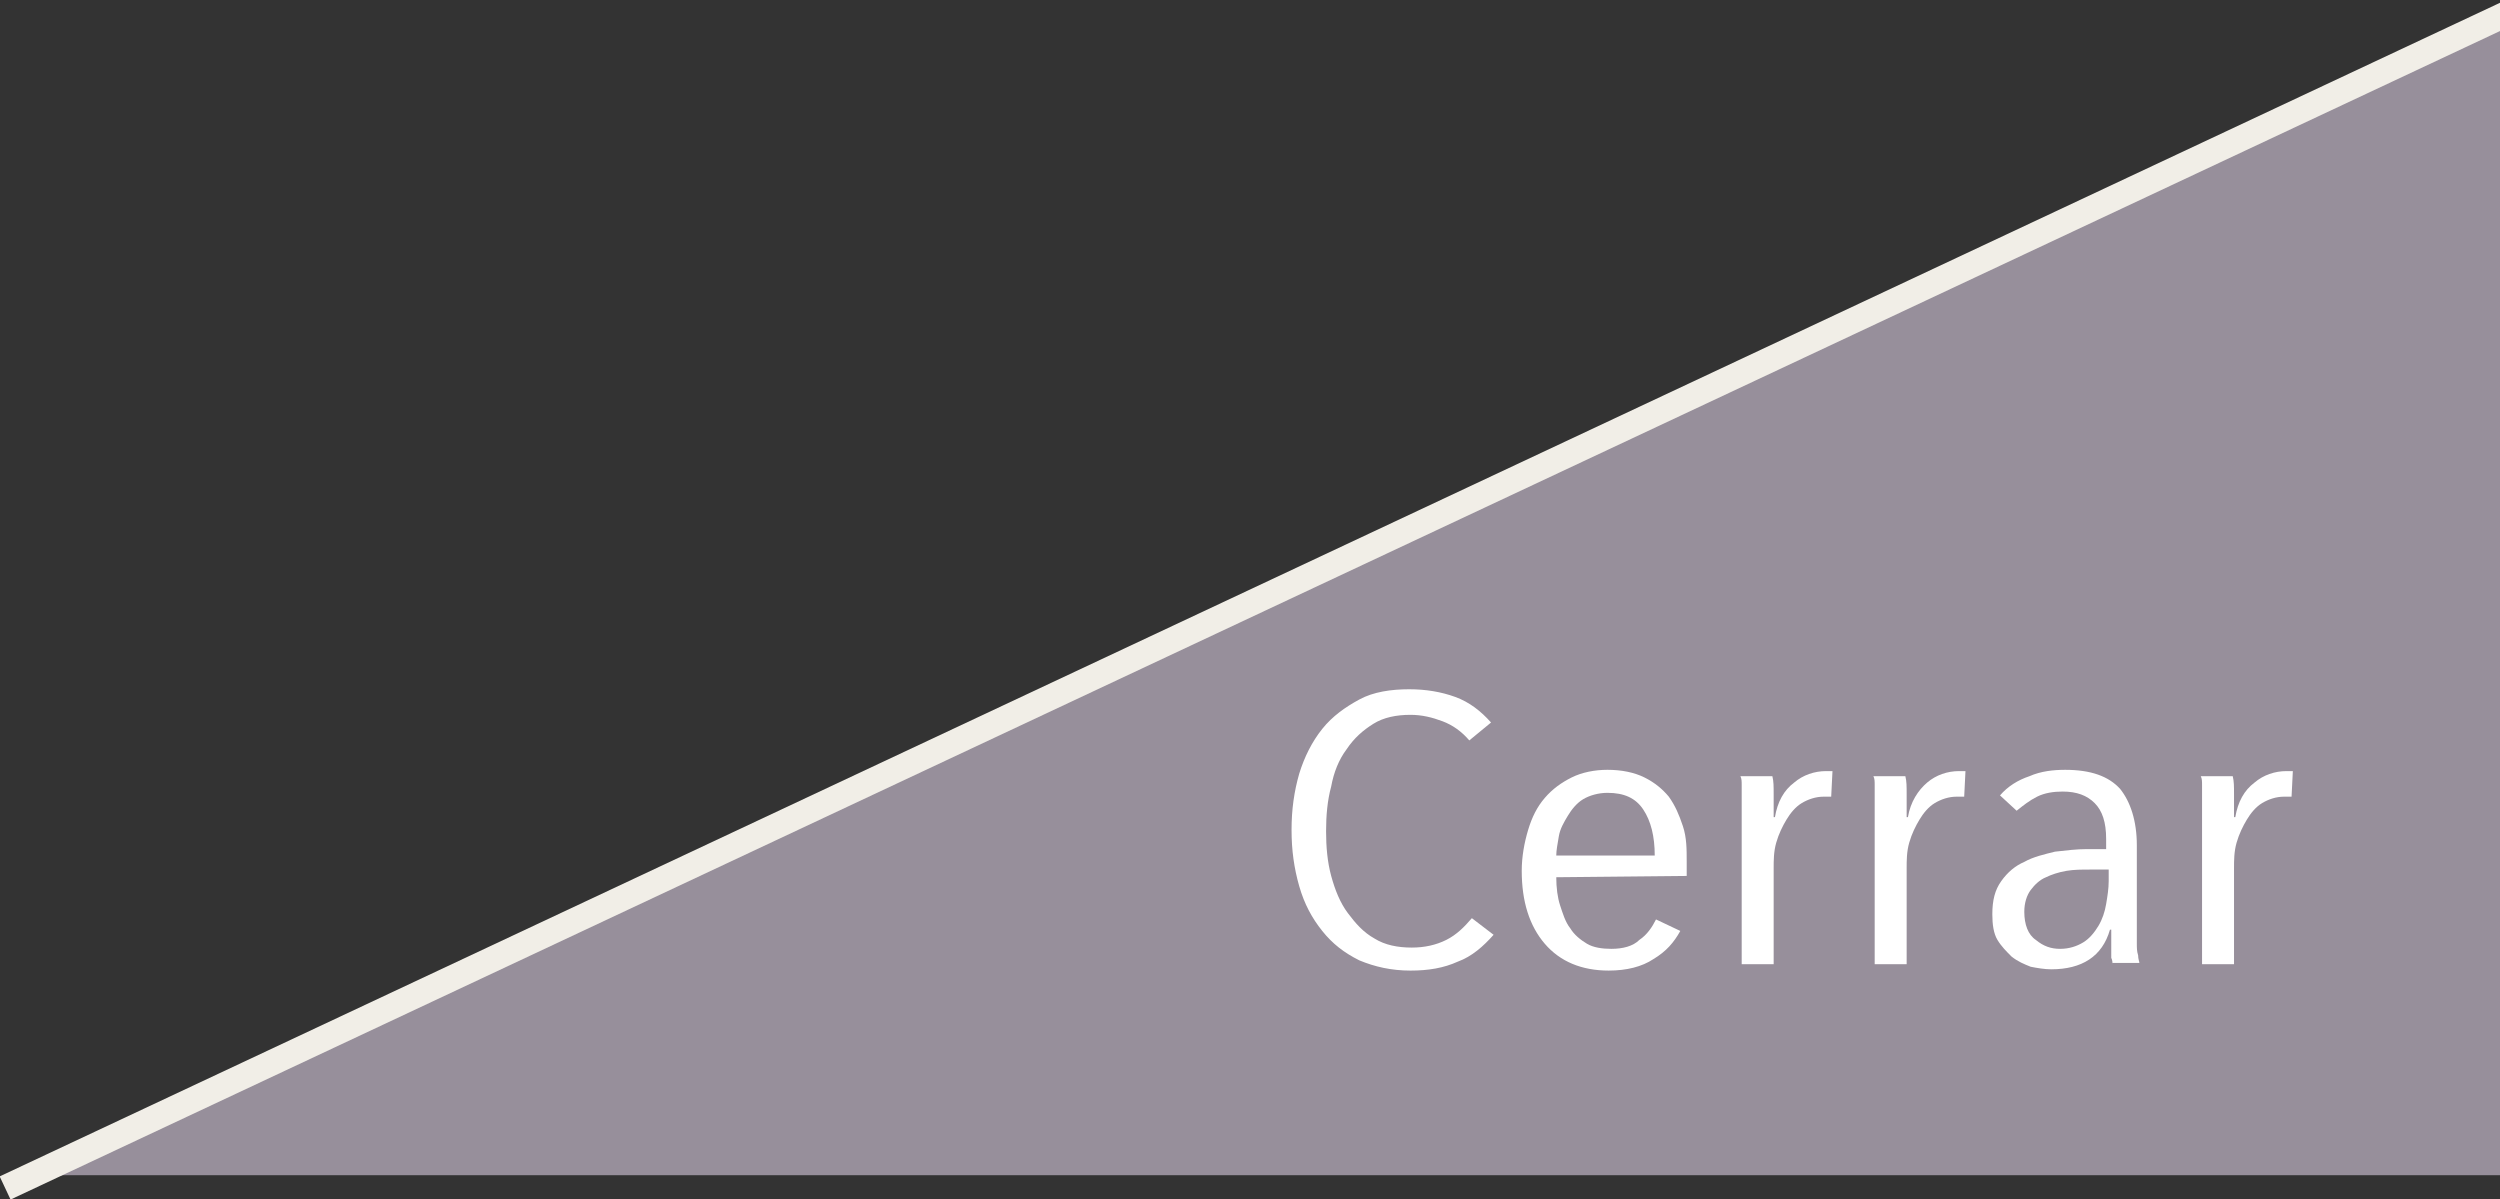 <?xml version="1.0" encoding="utf-8"?>
<!-- Generator: Adobe Illustrator 26.0.1, SVG Export Plug-In . SVG Version: 6.00 Build 0)  -->
<svg version="1.1" id="Capa_1" xmlns="http://www.w3.org/2000/svg" xmlns:xlink="http://www.w3.org/1999/xlink" x="0px" y="0px"
	 viewBox="0 0 195.5 93.8" style="enable-background:new 0 0 195.5 93.8;" xml:space="preserve">
<rect x="0" y="0" width="195.5" height="93.8" fill="#333333" stroke="none"/>
<style type="text/css">
	.st0{fill:#978F9B;}
	.st1{fill:#FFFFFF;}
	.st2{clip-path:url(#SVGID_00000120520216362828173020000012547787478578916756_);fill:none;stroke:#F1EEE7;stroke-width:2;}
</style>
<polygon class="st0" points="195.5,2 3.2,91.9 195.5,91.9 "/>
<g>
	<path class="st1" d="M114,75.2c-1.1,0.5-2.3,0.7-3.7,0.7c-1.5,0-2.8-0.3-4-0.8c-1.2-0.6-2.1-1.3-2.9-2.3s-1.4-2.1-1.8-3.5
		s-0.6-2.8-0.6-4.4s0.2-3,0.6-4.4c0.4-1.3,1-2.5,1.8-3.5s1.8-1.7,2.9-2.3s2.5-0.8,3.9-0.8c1.3,0,2.5,0.2,3.6,0.6
		c1.1,0.4,2,1.1,2.8,2l-1.7,1.4c-0.6-0.7-1.3-1.2-2.1-1.5c-0.8-0.3-1.6-0.5-2.5-0.5c-1.1,0-2.1,0.2-2.9,0.7s-1.5,1.1-2.1,2
		c-0.6,0.8-1,1.8-1.2,2.9c-0.3,1.1-0.4,2.3-0.4,3.5s0.1,2.4,0.4,3.5s0.7,2.1,1.3,2.9s1.2,1.5,2.1,2c0.8,0.5,1.8,0.7,2.9,0.7
		c1,0,1.9-0.2,2.7-0.6c0.8-0.4,1.4-1,2-1.7l1.7,1.3C116,74,115.1,74.8,114,75.2z"/>
	<path class="st1" d="M121.7,68.6c0,0.8,0.1,1.6,0.3,2.2s0.4,1.3,0.8,1.8c0.3,0.5,0.8,0.9,1.3,1.2s1.2,0.4,1.9,0.4
		c0.9,0,1.7-0.2,2.2-0.7c0.6-0.4,1-1,1.3-1.6l1.9,0.9c-0.5,0.9-1.1,1.6-2.1,2.2c-0.9,0.6-2.1,0.9-3.5,0.9c-2.1,0-3.8-0.7-5-2.1
		s-1.8-3.3-1.8-5.7c0-1.1,0.2-2.2,0.5-3.2s0.7-1.8,1.3-2.5c0.6-0.7,1.3-1.2,2.1-1.6s1.8-0.6,2.8-0.6c1.1,0,2.1,0.2,2.9,0.6
		c0.8,0.4,1.4,0.9,1.9,1.5c0.5,0.7,0.8,1.4,1.1,2.3s0.3,1.8,0.3,2.8v1.1L121.7,68.6L121.7,68.6z M129.4,66.9c0-1.5-0.3-2.7-0.9-3.6
		c-0.6-0.9-1.5-1.3-2.8-1.3c-0.7,0-1.4,0.2-1.9,0.5s-0.9,0.8-1.2,1.3c-0.3,0.5-0.6,1-0.7,1.6s-0.2,1.1-0.2,1.5H129.4z"/>
	<path class="st1" d="M140.3,61.2c0.7-0.6,1.6-0.9,2.5-0.9c0.2,0,0.4,0,0.5,0l-0.1,2c-0.1,0-0.2,0-0.3,0s-0.2,0-0.3,0
		c-0.6,0-1.2,0.2-1.7,0.5s-0.9,0.8-1.2,1.3s-0.6,1.1-0.8,1.8s-0.2,1.4-0.2,2v7.5h-2.5v-11c0-0.3,0-0.7,0-1c0-0.4,0-0.7,0-1.1
		c0-0.3,0-0.7,0-0.9c0-0.3,0-0.5-0.1-0.7h2.5c0.1,0.4,0.1,0.8,0.1,1.4c0,0.6,0,1.2,0,1.8h0.1C139,62.7,139.5,61.8,140.3,61.2z"/>
	<path class="st1" d="M150.7,61.2c0.7-0.6,1.6-0.9,2.5-0.9c0.2,0,0.4,0,0.5,0l-0.1,2c-0.1,0-0.2,0-0.3,0s-0.2,0-0.3,0
		c-0.6,0-1.2,0.2-1.7,0.5s-0.9,0.8-1.2,1.3s-0.6,1.1-0.8,1.8s-0.2,1.4-0.2,2v7.5h-2.5v-11c0-0.3,0-0.7,0-1c0-0.4,0-0.7,0-1.1
		c0-0.3,0-0.7,0-0.9c0-0.3,0-0.5-0.1-0.7h2.5c0.1,0.4,0.1,0.8,0.1,1.4c0,0.6,0,1.2,0,1.8h0.1C149.4,62.7,150,61.8,150.7,61.2z"/>
	<path class="st1" d="M165.2,75.5c0-0.2,0-0.4-0.1-0.6c0-0.2,0-0.5,0-0.8s0-0.5,0-0.8s0-0.5,0-0.6H165c-0.6,2.1-2.2,3.1-4.6,3.1
		c-0.5,0-1.1-0.1-1.6-0.2c-0.5-0.2-1-0.4-1.5-0.8c-0.4-0.4-0.8-0.8-1.1-1.3s-0.4-1.2-0.4-2c0-1.1,0.2-1.9,0.7-2.6s1.1-1.2,1.8-1.5
		c0.7-0.4,1.6-0.6,2.4-0.8c0.9-0.1,1.7-0.2,2.5-0.2h1.5v-0.8c0-1.3-0.3-2.2-0.9-2.8c-0.6-0.6-1.4-0.9-2.5-0.9c-0.7,0-1.4,0.1-2,0.4
		c-0.6,0.3-1.1,0.7-1.6,1.1l-1.3-1.2c0.6-0.7,1.4-1.2,2.3-1.5c0.9-0.4,1.9-0.5,2.8-0.5c2,0,3.4,0.5,4.3,1.5c0.8,1,1.3,2.5,1.3,4.4
		v6.1c0,0.2,0,0.4,0,0.7c0,0.3,0,0.6,0,0.9s0,0.6,0.1,0.9c0,0.3,0.1,0.5,0.1,0.6h-2.1V75.5z M164.9,68h-1.5c-0.6,0-1.2,0-1.8,0.1
		s-1.2,0.3-1.6,0.5c-0.5,0.2-0.9,0.6-1.2,1s-0.5,1-0.5,1.7c0,1,0.3,1.8,0.9,2.2c0.6,0.5,1.2,0.7,1.9,0.7s1.3-0.2,1.8-0.5
		s0.9-0.8,1.2-1.3s0.5-1.1,0.6-1.7s0.2-1.2,0.2-1.8L164.9,68L164.9,68z"/>
	<path class="st1" d="M176.3,61.2c0.7-0.6,1.6-0.9,2.5-0.9c0.2,0,0.4,0,0.5,0l-0.1,2c-0.1,0-0.2,0-0.3,0s-0.2,0-0.3,0
		c-0.6,0-1.2,0.2-1.7,0.5s-0.9,0.8-1.2,1.3s-0.6,1.1-0.8,1.8s-0.2,1.4-0.2,2v7.5h-2.5v-11c0-0.3,0-0.7,0-1c0-0.4,0-0.7,0-1.1
		c0-0.3,0-0.7,0-0.9c0-0.3,0-0.5-0.1-0.7h2.5c0.1,0.4,0.1,0.8,0.1,1.4c0,0.6,0,1.2,0,1.8h0.1C175,62.7,175.5,61.8,176.3,61.2z"/>
</g>
<g>
	<g>
		<g>
			<g>
				<defs>
					<rect id="SVGID_1_" width="196.9" height="93.8"/>
				</defs>
				<clipPath id="SVGID_00000102522381215256174170000005227834144148275377_">
					<use xlink:href="#SVGID_1_"  style="overflow:visible;"/>
				</clipPath>
				
					<line style="clip-path:url(#SVGID_00000102522381215256174170000005227834144148275377_);fill:none;stroke:#F1EEE7;stroke-width:2;" x1="0.4" y1="92.9" x2="196.4" y2="0.9"/>
			</g>
		</g>
	</g>
</g>
</svg>

